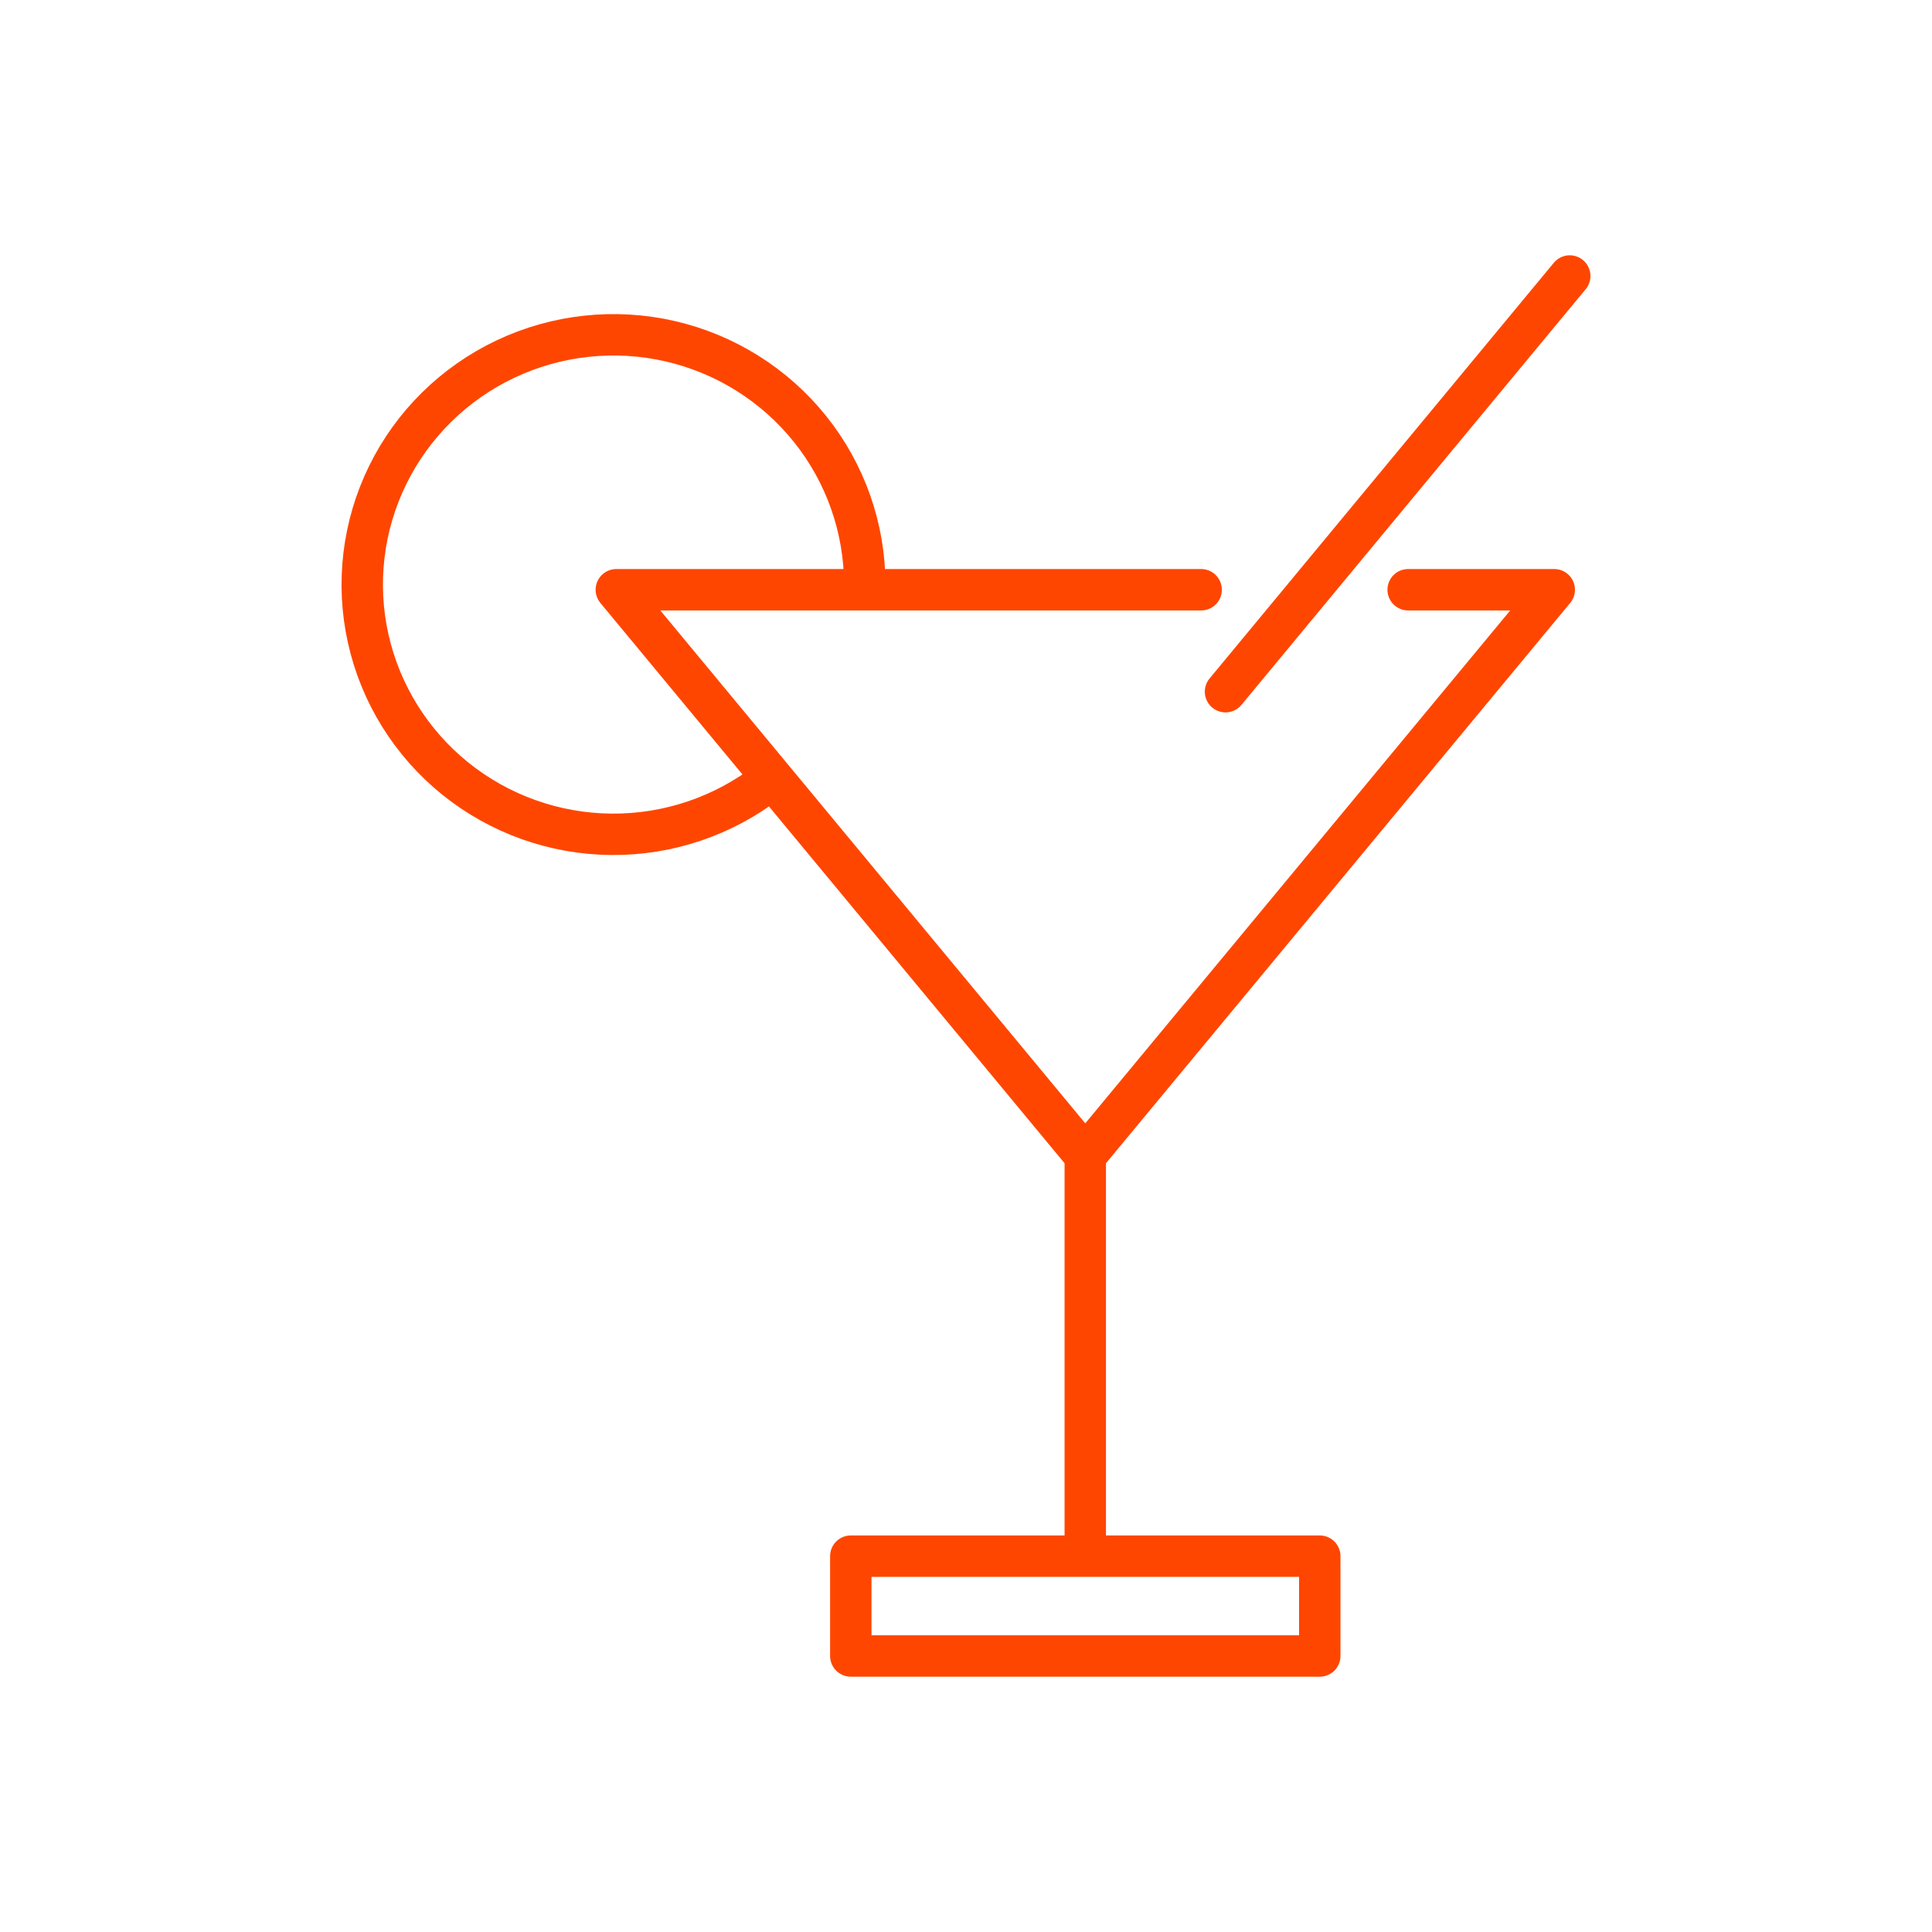 <svg width="56" height="56" viewBox="0 0 56 56" fill="none" xmlns="http://www.w3.org/2000/svg">
<path d="M22.267 22.648C20.969 23.656 19.366 24.197 17.719 24.183C16.073 24.169 14.479 23.6 13.199 22.57C11.919 21.539 11.029 20.108 10.672 18.51C10.316 16.912 10.515 15.241 11.238 13.769C11.96 12.298 13.162 11.113 14.649 10.409C16.135 9.704 17.818 9.522 19.423 9.89C21.027 10.259 22.459 11.158 23.483 12.439C24.508 13.721 25.066 15.31 25.065 16.947M40.816 17.094H45.051L31.457 33.501L17.864 17.094H34.816M45.5 8L35.522 20.049M31.457 33.65V44.977M24.661 45.106H38.254V48H24.661V45.106Z" stroke="#FF4600" stroke-width="1.2" stroke-linecap="round" stroke-linejoin="round"/>
</svg>
